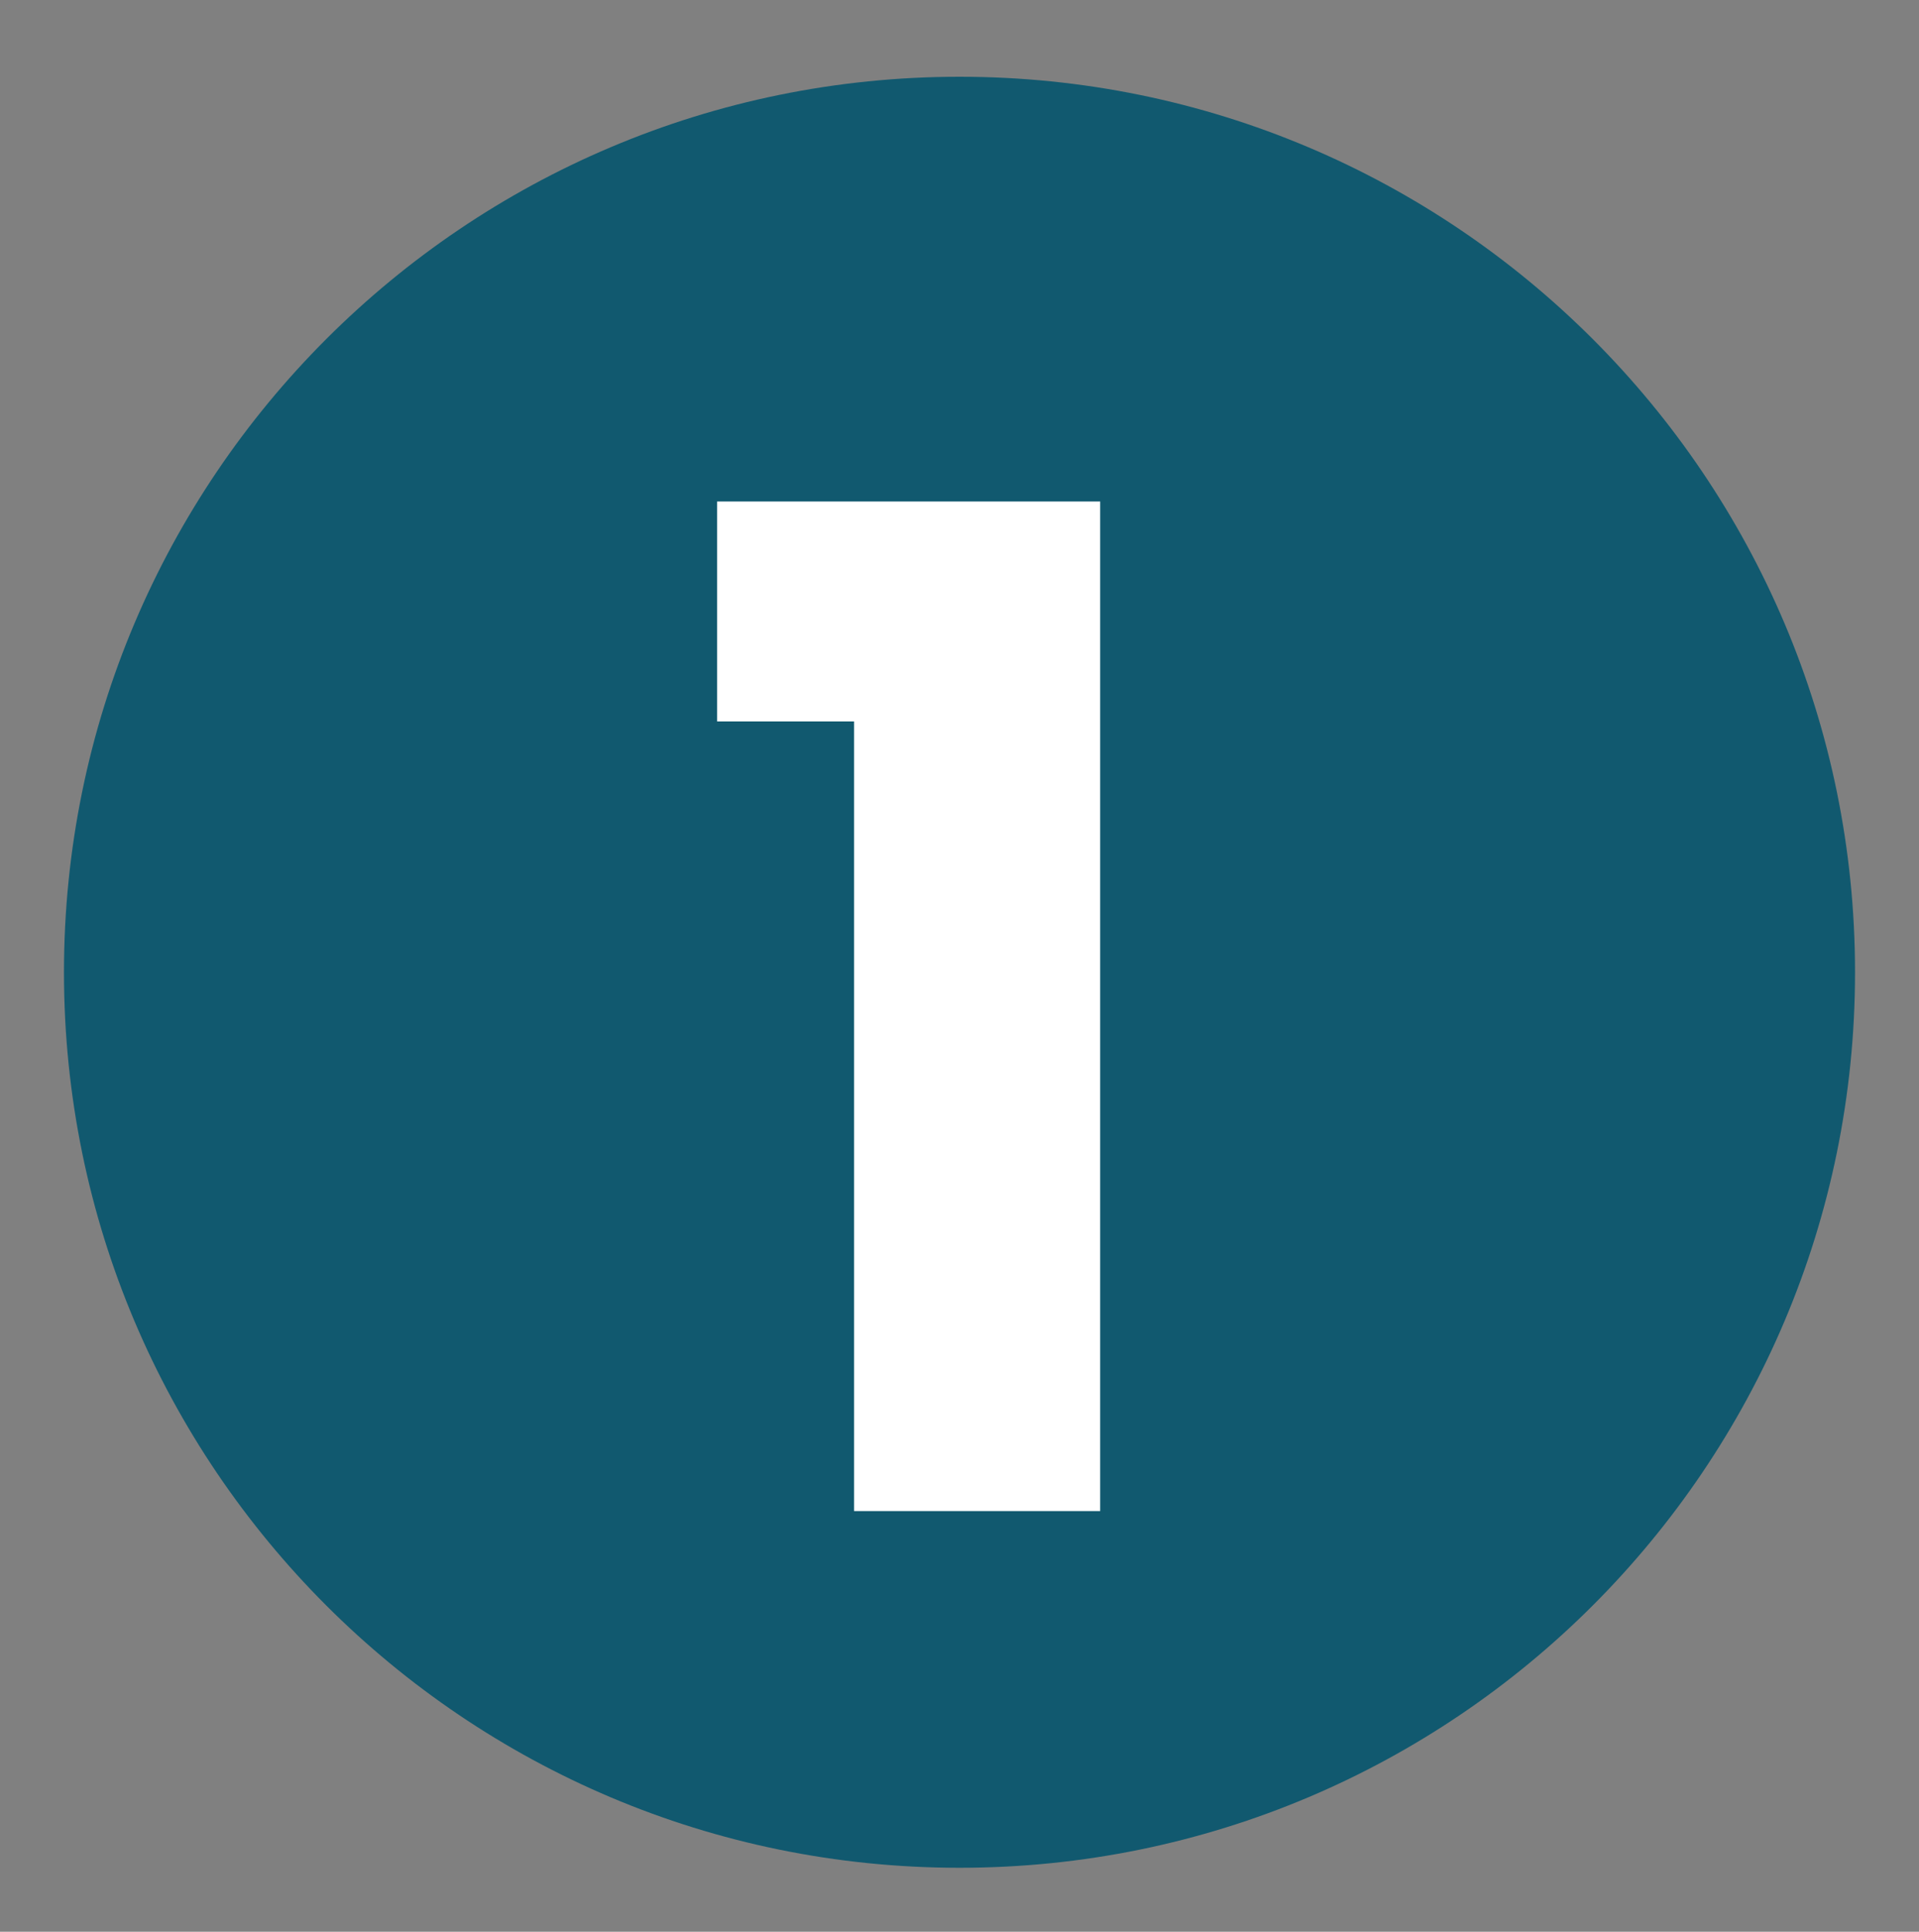 <svg xmlns="http://www.w3.org/2000/svg" fill="none" viewBox="0 0 150 151" height="151" width="150">
<rect x="0" y="0" width="150" height="151" fill="#808080" stroke="none"/>
<path fill="#11596F" d="M75 146C113.66 146 145 114.66 145 76C145 37.34 113.66 6 75 6C36.34 6 5 37.34 5 76C5 114.66 36.34 146 75 146Z"></path>
<path fill="white" d="M56.055 56.392V39.201H85.996V118.117H66.759V56.392H56.055Z"></path>
</svg>
